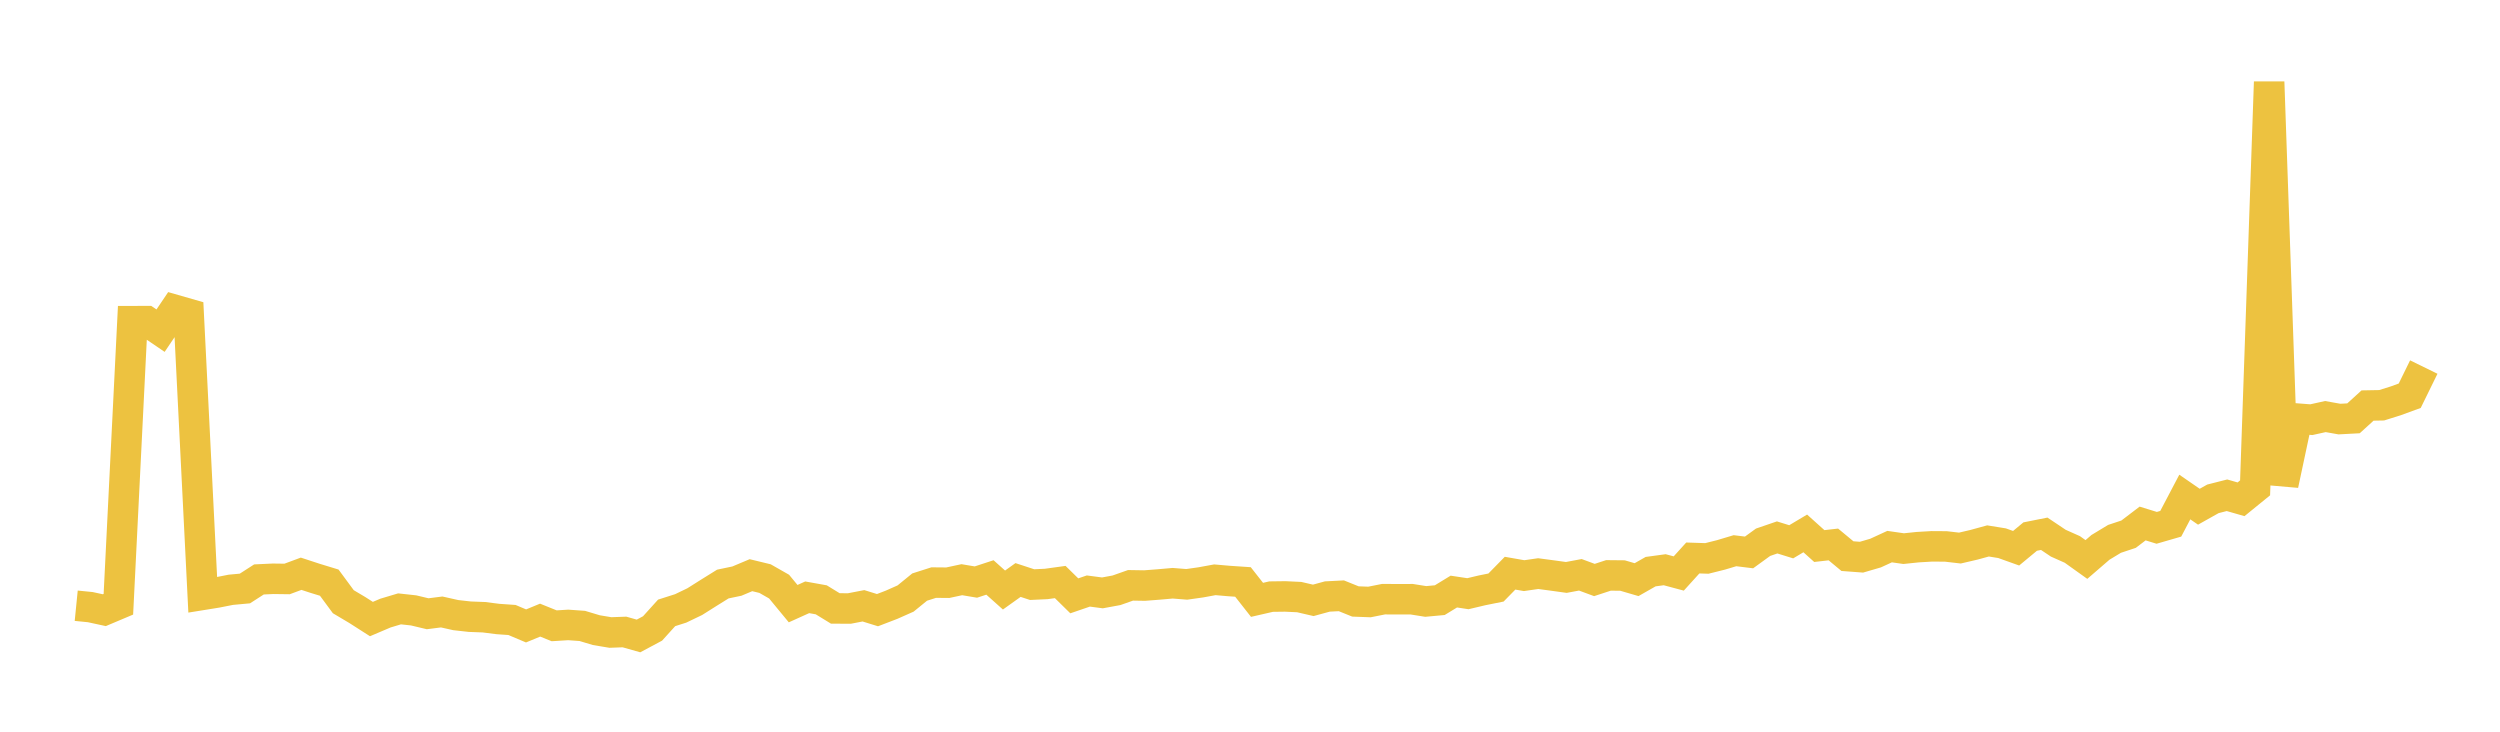 <svg width="164" height="48" xmlns="http://www.w3.org/2000/svg" xmlns:xlink="http://www.w3.org/1999/xlink"><path fill="none" stroke="rgb(237,194,64)" stroke-width="2" d="M5,39.736L5.922,39.828L6.844,40.028L7.766,39.639L8.689,21.068L9.611,21.065L10.533,21.692L11.455,20.324L12.377,20.589L13.299,39.021L14.222,38.872L15.144,38.69L16.066,38.605L16.988,38.011L17.91,37.968L18.832,37.98L19.754,37.638L20.677,37.94L21.599,38.222L22.521,39.472L23.443,40.02L24.365,40.61L25.287,40.218L26.21,39.941L27.132,40.042L28.054,40.262L28.976,40.145L29.898,40.352L30.82,40.455L31.743,40.49L32.665,40.607L33.587,40.671L34.509,41.061L35.431,40.68L36.353,41.052L37.275,40.995L38.198,41.061L39.12,41.338L40.042,41.492L40.964,41.458L41.886,41.719L42.808,41.226L43.731,40.205L44.653,39.911L45.575,39.468L46.497,38.886L47.419,38.313L48.341,38.12L49.263,37.732L50.186,37.956L51.108,38.481L52.03,39.599L52.952,39.183L53.874,39.348L54.796,39.913L55.719,39.918L56.641,39.74L57.563,40.026L58.485,39.672L59.407,39.263L60.329,38.512L61.251,38.218L62.174,38.226L63.096,38.028L64.018,38.183L64.94,37.881L65.862,38.706L66.784,38.048L67.707,38.351L68.629,38.308L69.551,38.181L70.473,39.087L71.395,38.771L72.317,38.893L73.24,38.723L74.162,38.398L75.084,38.413L76.006,38.342L76.928,38.261L77.85,38.334L78.772,38.203L79.695,38.034L80.617,38.114L81.539,38.176L82.461,39.35L83.383,39.138L84.305,39.126L85.228,39.169L86.15,39.383L87.072,39.131L87.994,39.084L88.916,39.456L89.838,39.49L90.76,39.306L91.683,39.31L92.605,39.308L93.527,39.455L94.449,39.37L95.371,38.807L96.293,38.947L97.216,38.728L98.138,38.542L99.06,37.601L99.982,37.762L100.904,37.629L101.826,37.752L102.749,37.88L103.671,37.707L104.593,38.048L105.515,37.746L106.437,37.755L107.359,38.025L108.281,37.5L109.204,37.374L110.126,37.621L111.048,36.603L111.97,36.633L112.892,36.402L113.814,36.126L114.737,36.24L115.659,35.571L116.581,35.255L117.503,35.542L118.425,34.992L119.347,35.821L120.269,35.716L121.192,36.482L122.114,36.551L123.036,36.282L123.958,35.858L124.88,35.99L125.802,35.894L126.725,35.84L127.647,35.846L128.569,35.953L129.491,35.738L130.413,35.485L131.335,35.634L132.257,35.964L133.18,35.199L134.102,35.015L135.024,35.633L135.946,36.044L136.868,36.703L137.79,35.907L138.713,35.349L139.635,35.043L140.557,34.341L141.479,34.626L142.401,34.359L143.323,32.604L144.246,33.241L145.168,32.724L146.09,32.489L147.012,32.754L147.934,32.004L148.856,5.375L149.778,31.797L150.701,27.46L151.623,27.531L152.545,27.327L153.467,27.491L154.389,27.442L155.311,26.603L156.234,26.586L157.156,26.297L158.078,25.96L159,24.079"></path></svg>